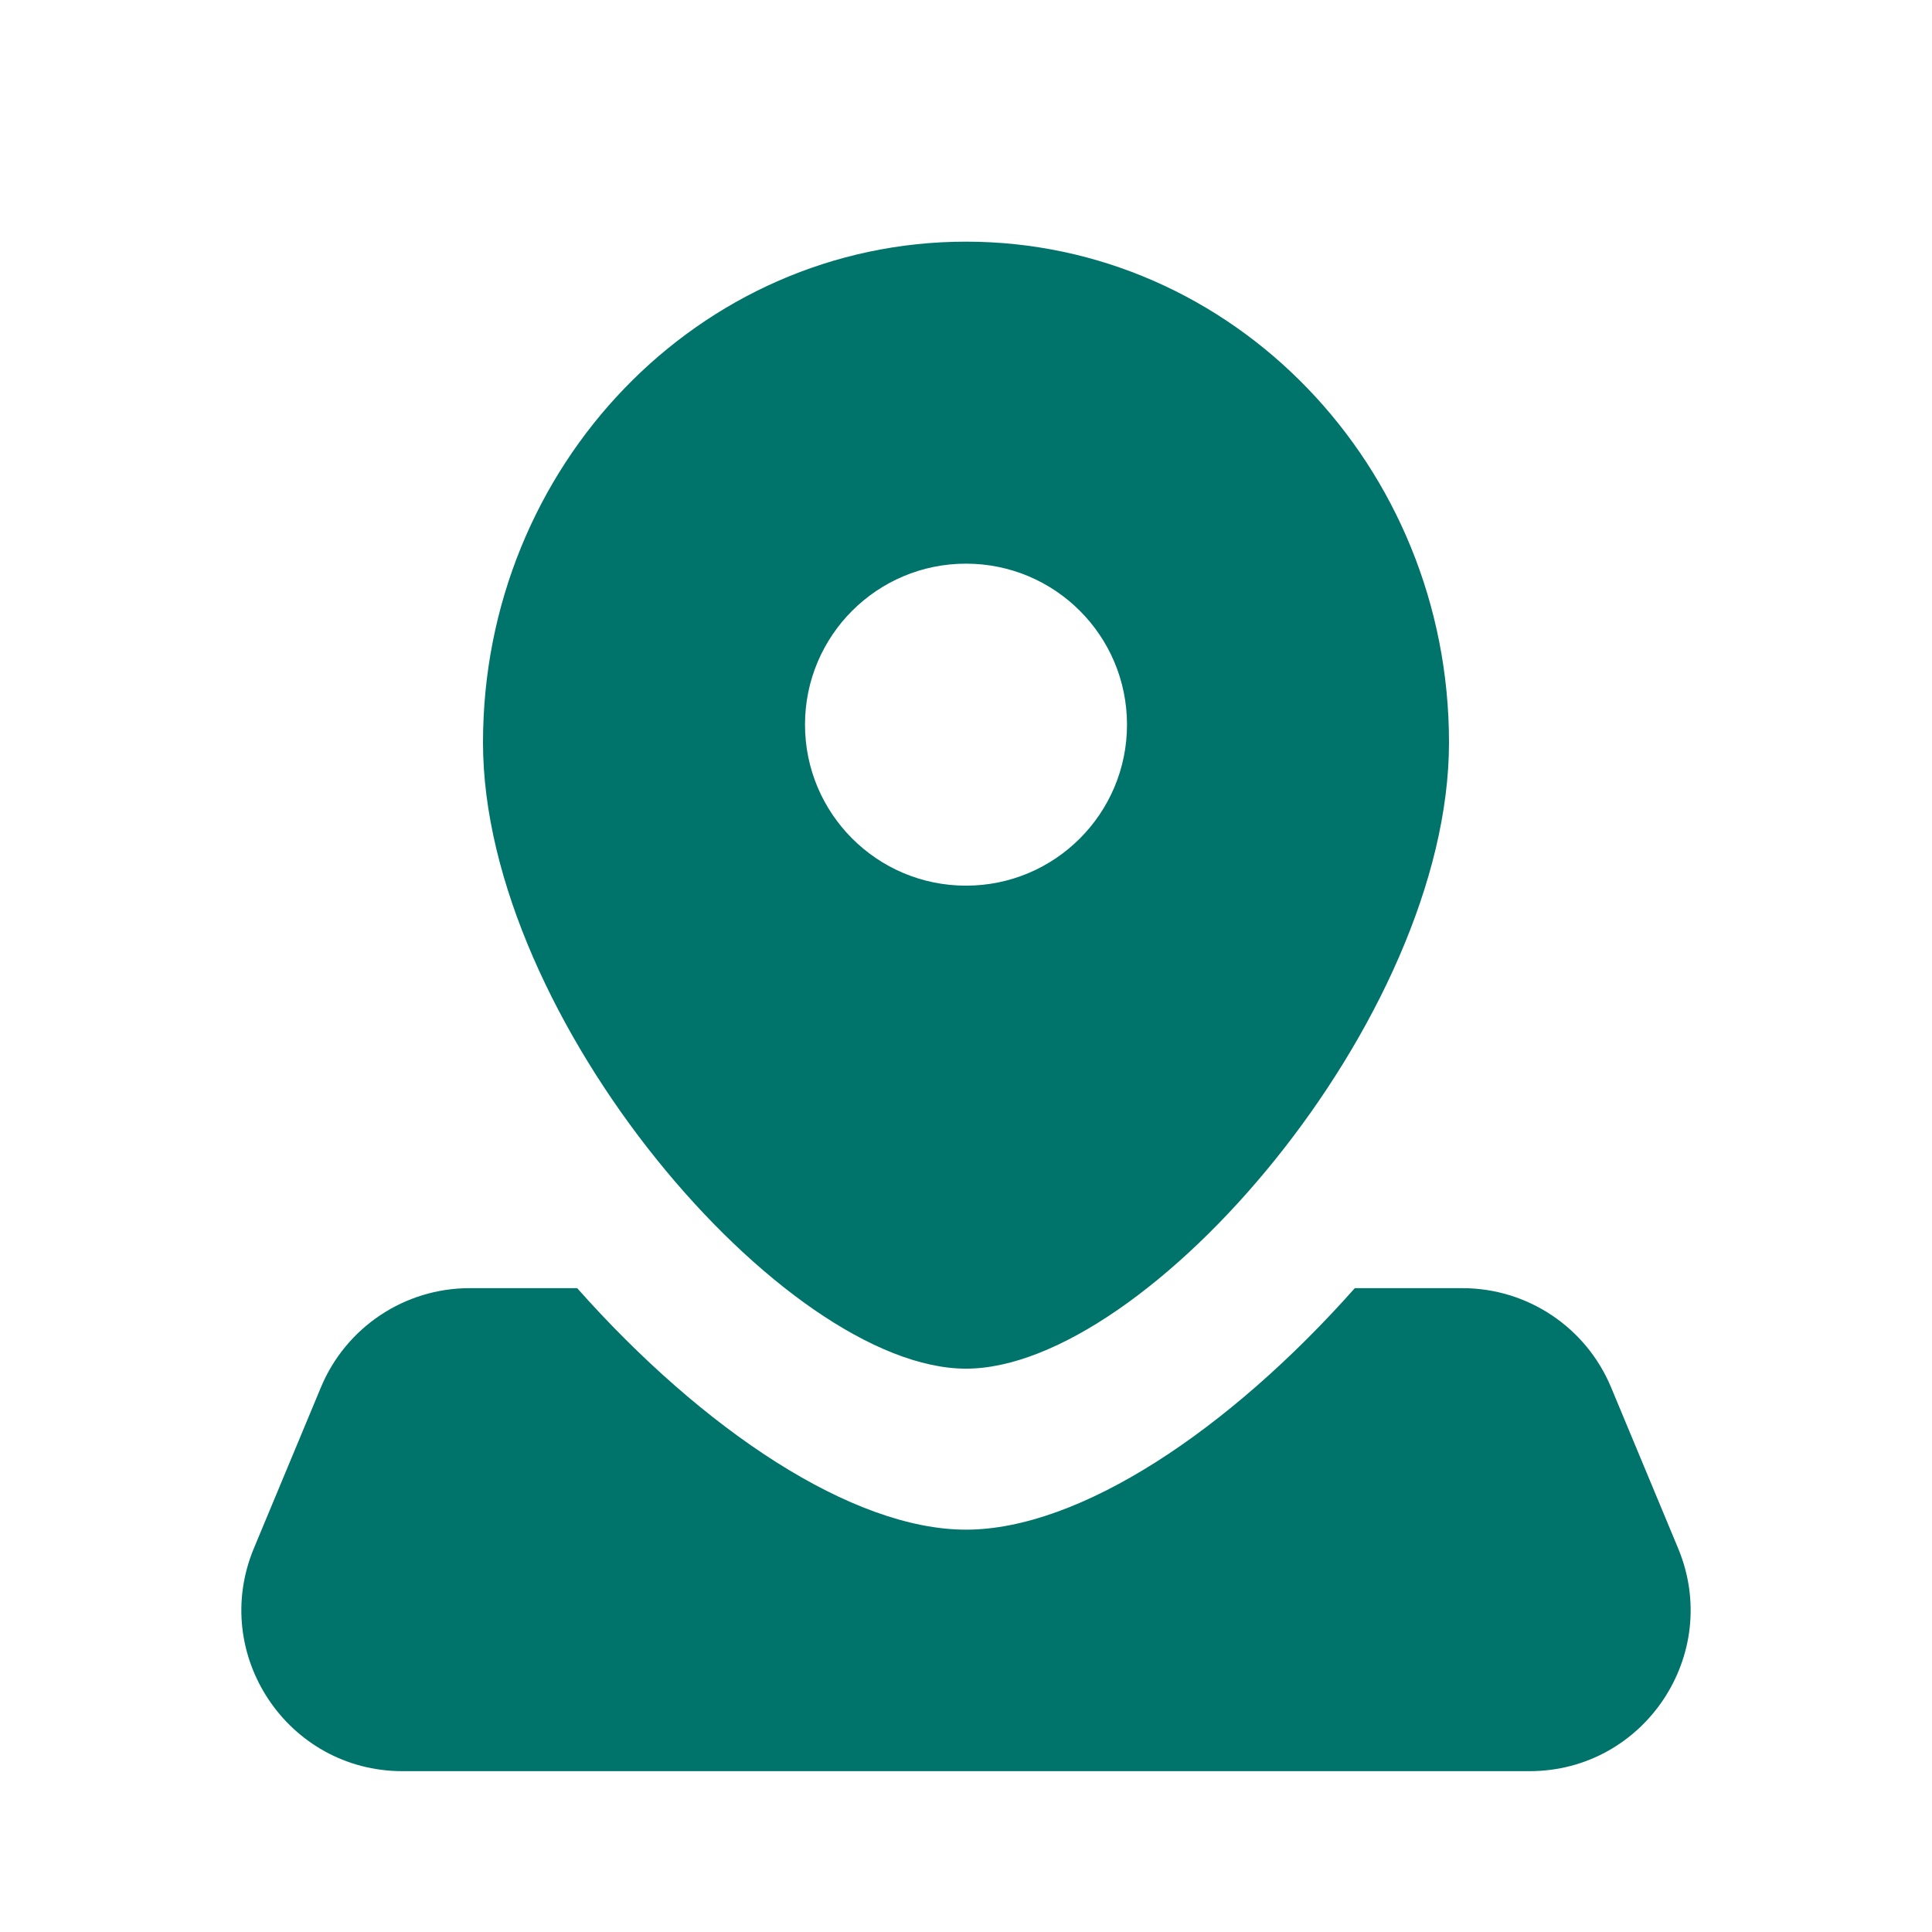 <svg width="24" height="24" viewBox="0 0 24 24" fill="none" xmlns="http://www.w3.org/2000/svg">
<path fill-rule="evenodd" clip-rule="evenodd" d="M18 9.224C18 12.66 14.25 17.002 12 17.002C9.75 17.002 6 12.66 6 9.224C6 5.787 8.686 3.002 12 3.002C15.314 3.002 18 5.787 18 9.224ZM14 9.002C14 10.106 13.105 11.002 12 11.002C10.895 11.002 10 10.106 10 9.002C10 7.897 10.895 7.002 12 7.002C13.105 7.002 14 7.897 14 9.002ZM5.833 16.002H7.17C8.737 17.768 10.59 19.002 12 19.002C13.411 19.002 15.263 17.768 16.83 16.002H18.167C18.974 16.002 19.702 16.487 20.013 17.233L20.846 19.233C21.395 20.55 20.427 22.002 19 22.002H5C3.573 22.002 2.605 20.55 3.154 19.233L3.987 17.233C4.298 16.487 5.026 16.002 5.833 16.002Z" fill="#00746B"/>
</svg>
